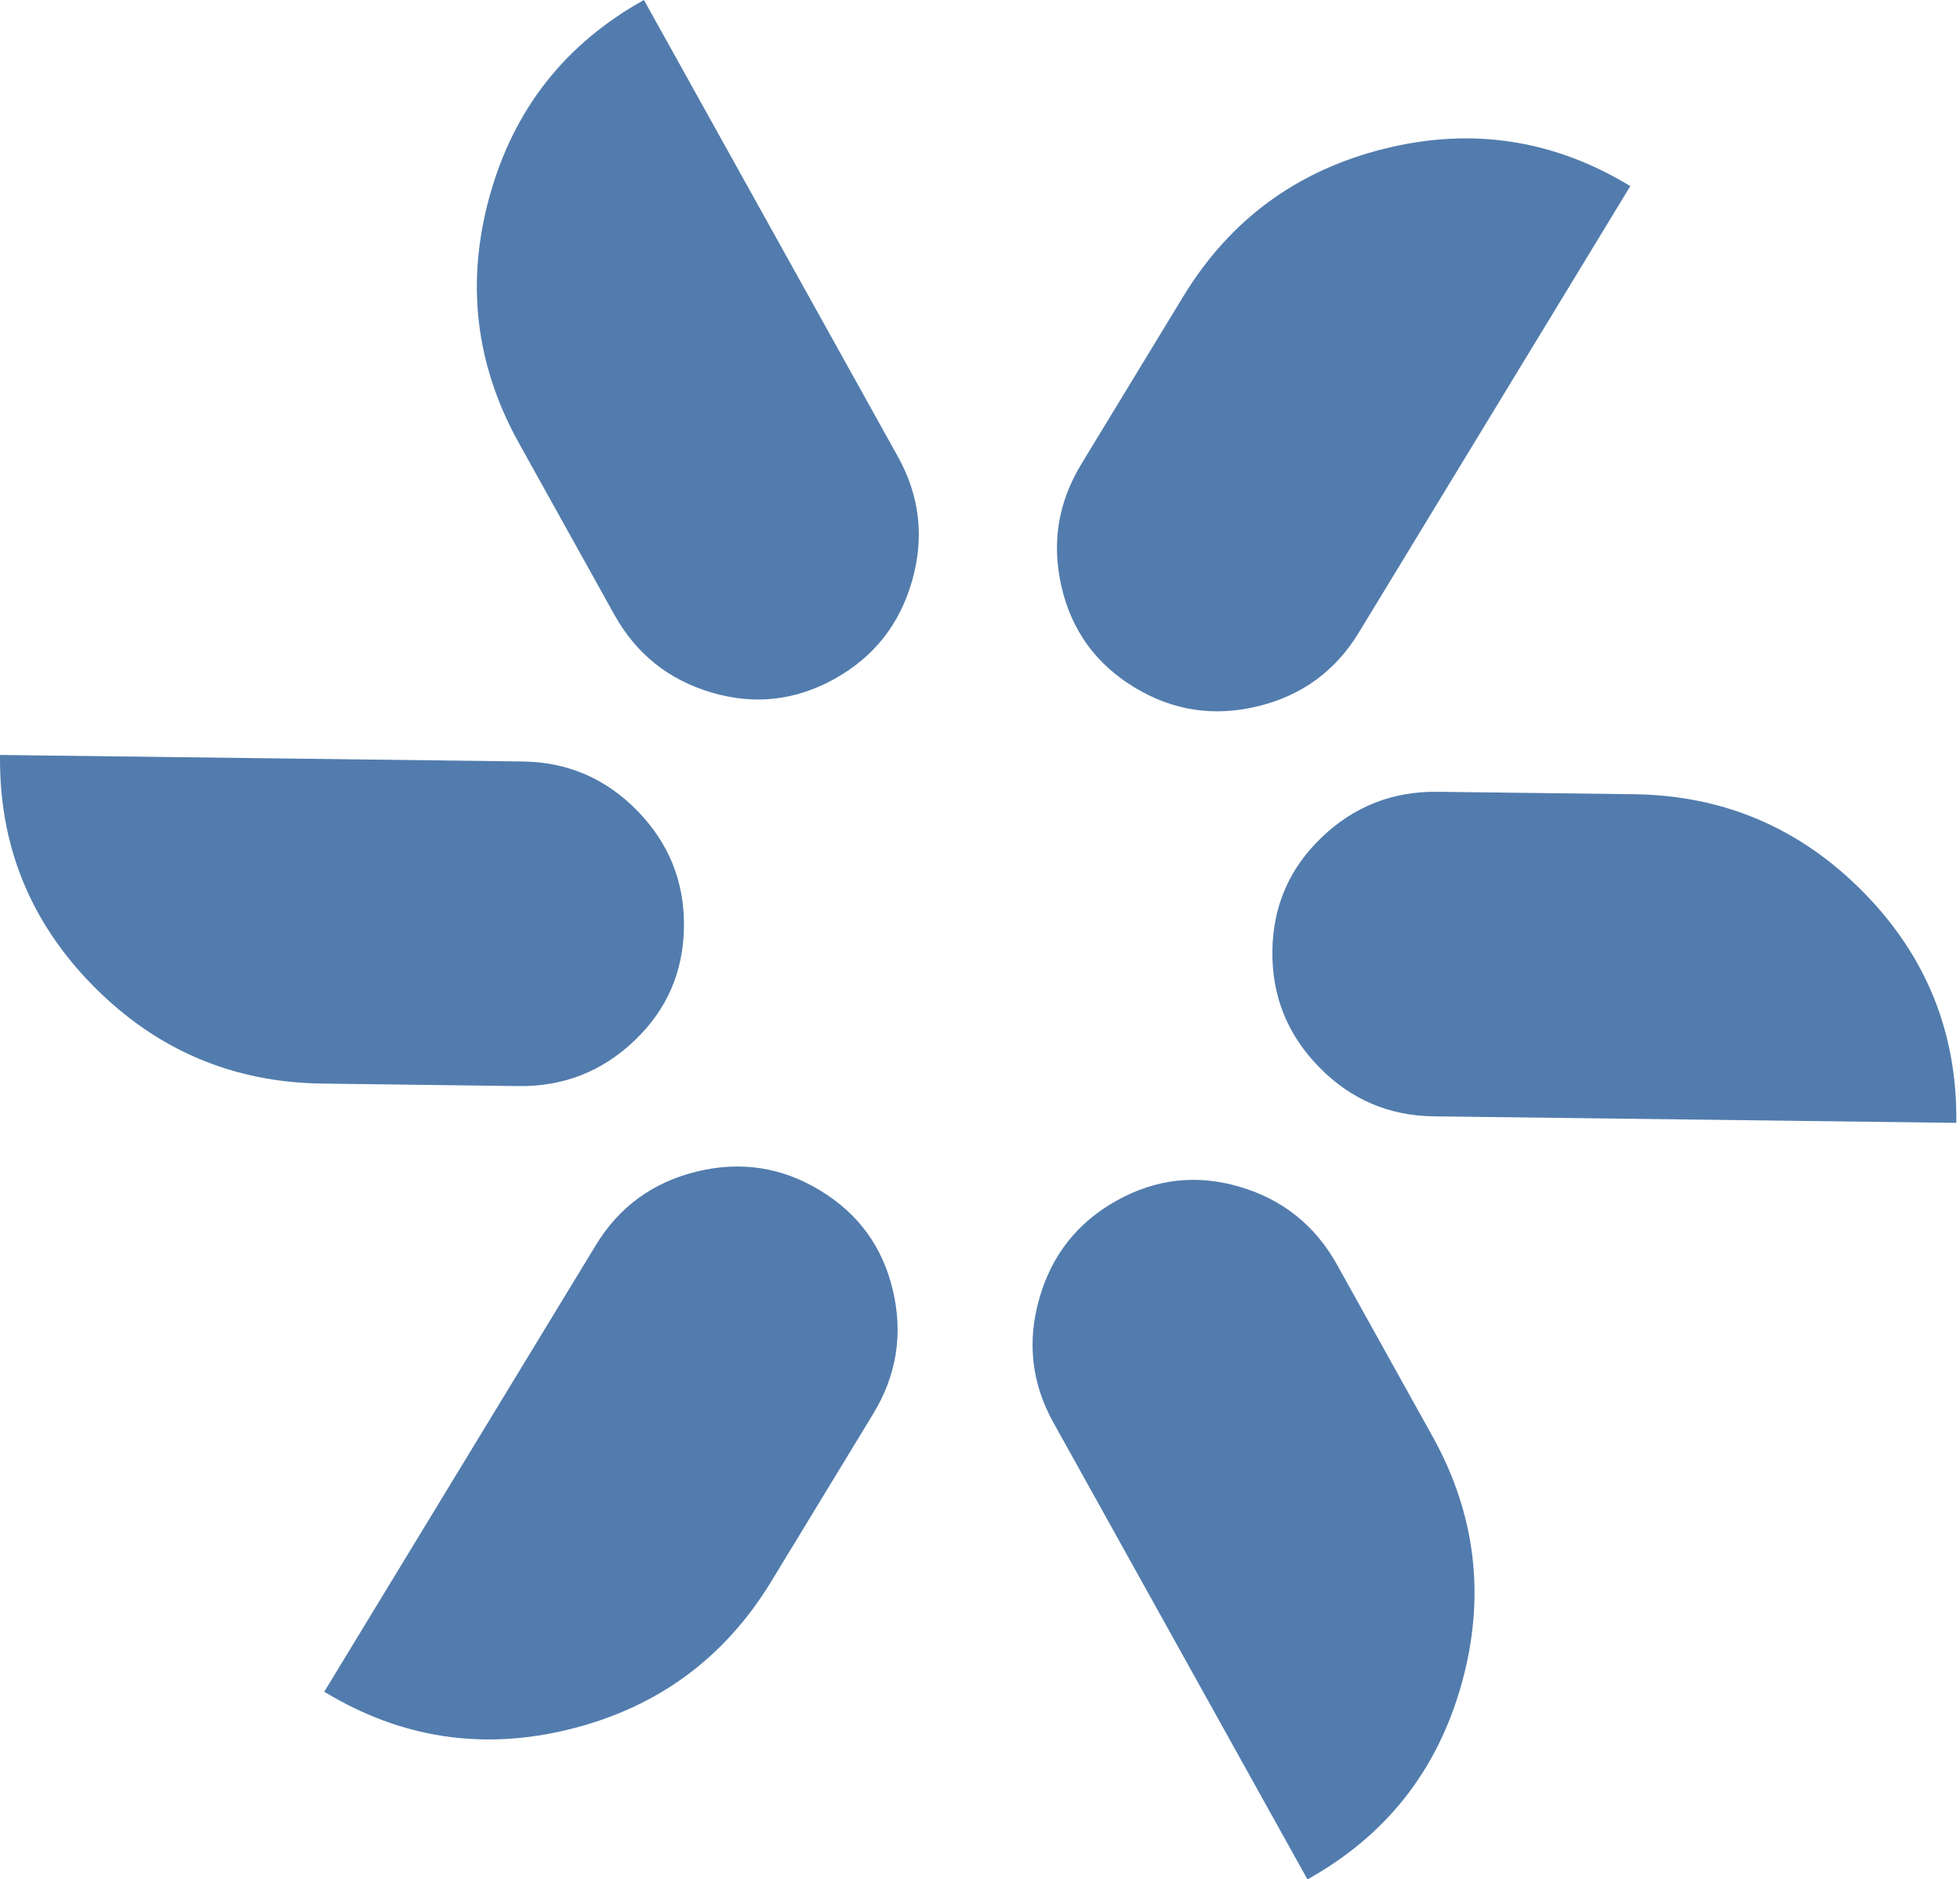 <?xml version="1.0" encoding="UTF-8"?> <svg xmlns="http://www.w3.org/2000/svg" width="317" height="304" viewBox="0 0 317 304" fill="none"><path d="M134.98 109.809C141.329 106.278 145.507 100.997 147.514 93.96C149.521 86.93 148.76 80.23 145.229 73.878L104.146 -2.71741e-05C91.447 7.062 83.14 17.599 79.22 31.618C75.304 45.637 76.874 58.996 83.936 71.693L99.341 99.393C102.873 105.746 108.106 109.954 115.047 112.01C121.986 114.074 128.631 113.34 134.98 109.809Z" fill="#527CAD"></path><path d="M180.626 194.191C174.278 197.722 170.099 203.003 168.092 210.041C166.085 217.07 166.846 223.77 170.377 230.122L211.461 304C224.16 296.938 232.466 286.401 236.386 272.382C240.302 258.363 238.733 245.004 231.671 232.307L216.265 204.607C212.734 198.254 207.5 194.046 200.559 191.99C193.62 189.926 186.976 190.66 180.626 194.191Z" fill="#527CAD"></path><path d="M183.46 111.18C189.667 114.953 196.322 115.977 203.433 114.244C210.536 112.519 215.983 108.544 219.757 102.337L263.68 30.104C251.265 22.558 237.995 20.542 223.873 24.065C209.75 27.588 198.915 35.553 191.366 47.968L174.895 75.056C171.121 81.263 170.048 87.89 171.691 94.944C173.326 101.998 177.252 107.407 183.46 111.18Z" fill="#527CAD"></path><path d="M132.662 192.571C126.454 188.798 119.799 187.774 112.688 189.507C105.585 191.24 100.139 195.207 96.364 201.414L52.442 273.648C64.857 281.193 78.127 283.209 92.248 279.686C106.372 276.163 117.206 268.198 124.756 255.783L141.226 228.695C145.001 222.488 146.074 215.861 144.43 208.807C142.795 201.753 138.87 196.344 132.662 192.571Z" fill="#527CAD"></path><path d="M110.62 149.923C110.711 142.66 108.204 136.404 103.094 131.164C97.99 125.932 91.799 123.263 84.534 123.174L0.005 122.118C-0.177 136.654 4.844 149.093 15.061 159.46C25.282 169.828 37.652 175.1 52.181 175.277L83.88 175.681C91.144 175.769 97.398 173.318 102.631 168.312C107.869 163.322 110.529 157.187 110.62 149.923Z" fill="#527CAD"></path><path d="M205.789 153.825C205.698 161.088 208.204 167.344 213.315 172.584C218.42 177.816 224.61 180.485 231.874 180.574L316.405 181.63C316.585 167.094 311.565 154.655 301.348 144.288C291.127 133.92 278.757 128.648 264.228 128.471L232.53 128.076C225.265 127.979 219.01 130.43 213.778 135.436C208.54 140.434 205.879 146.561 205.789 153.825Z" fill="#527CAD"></path></svg> 